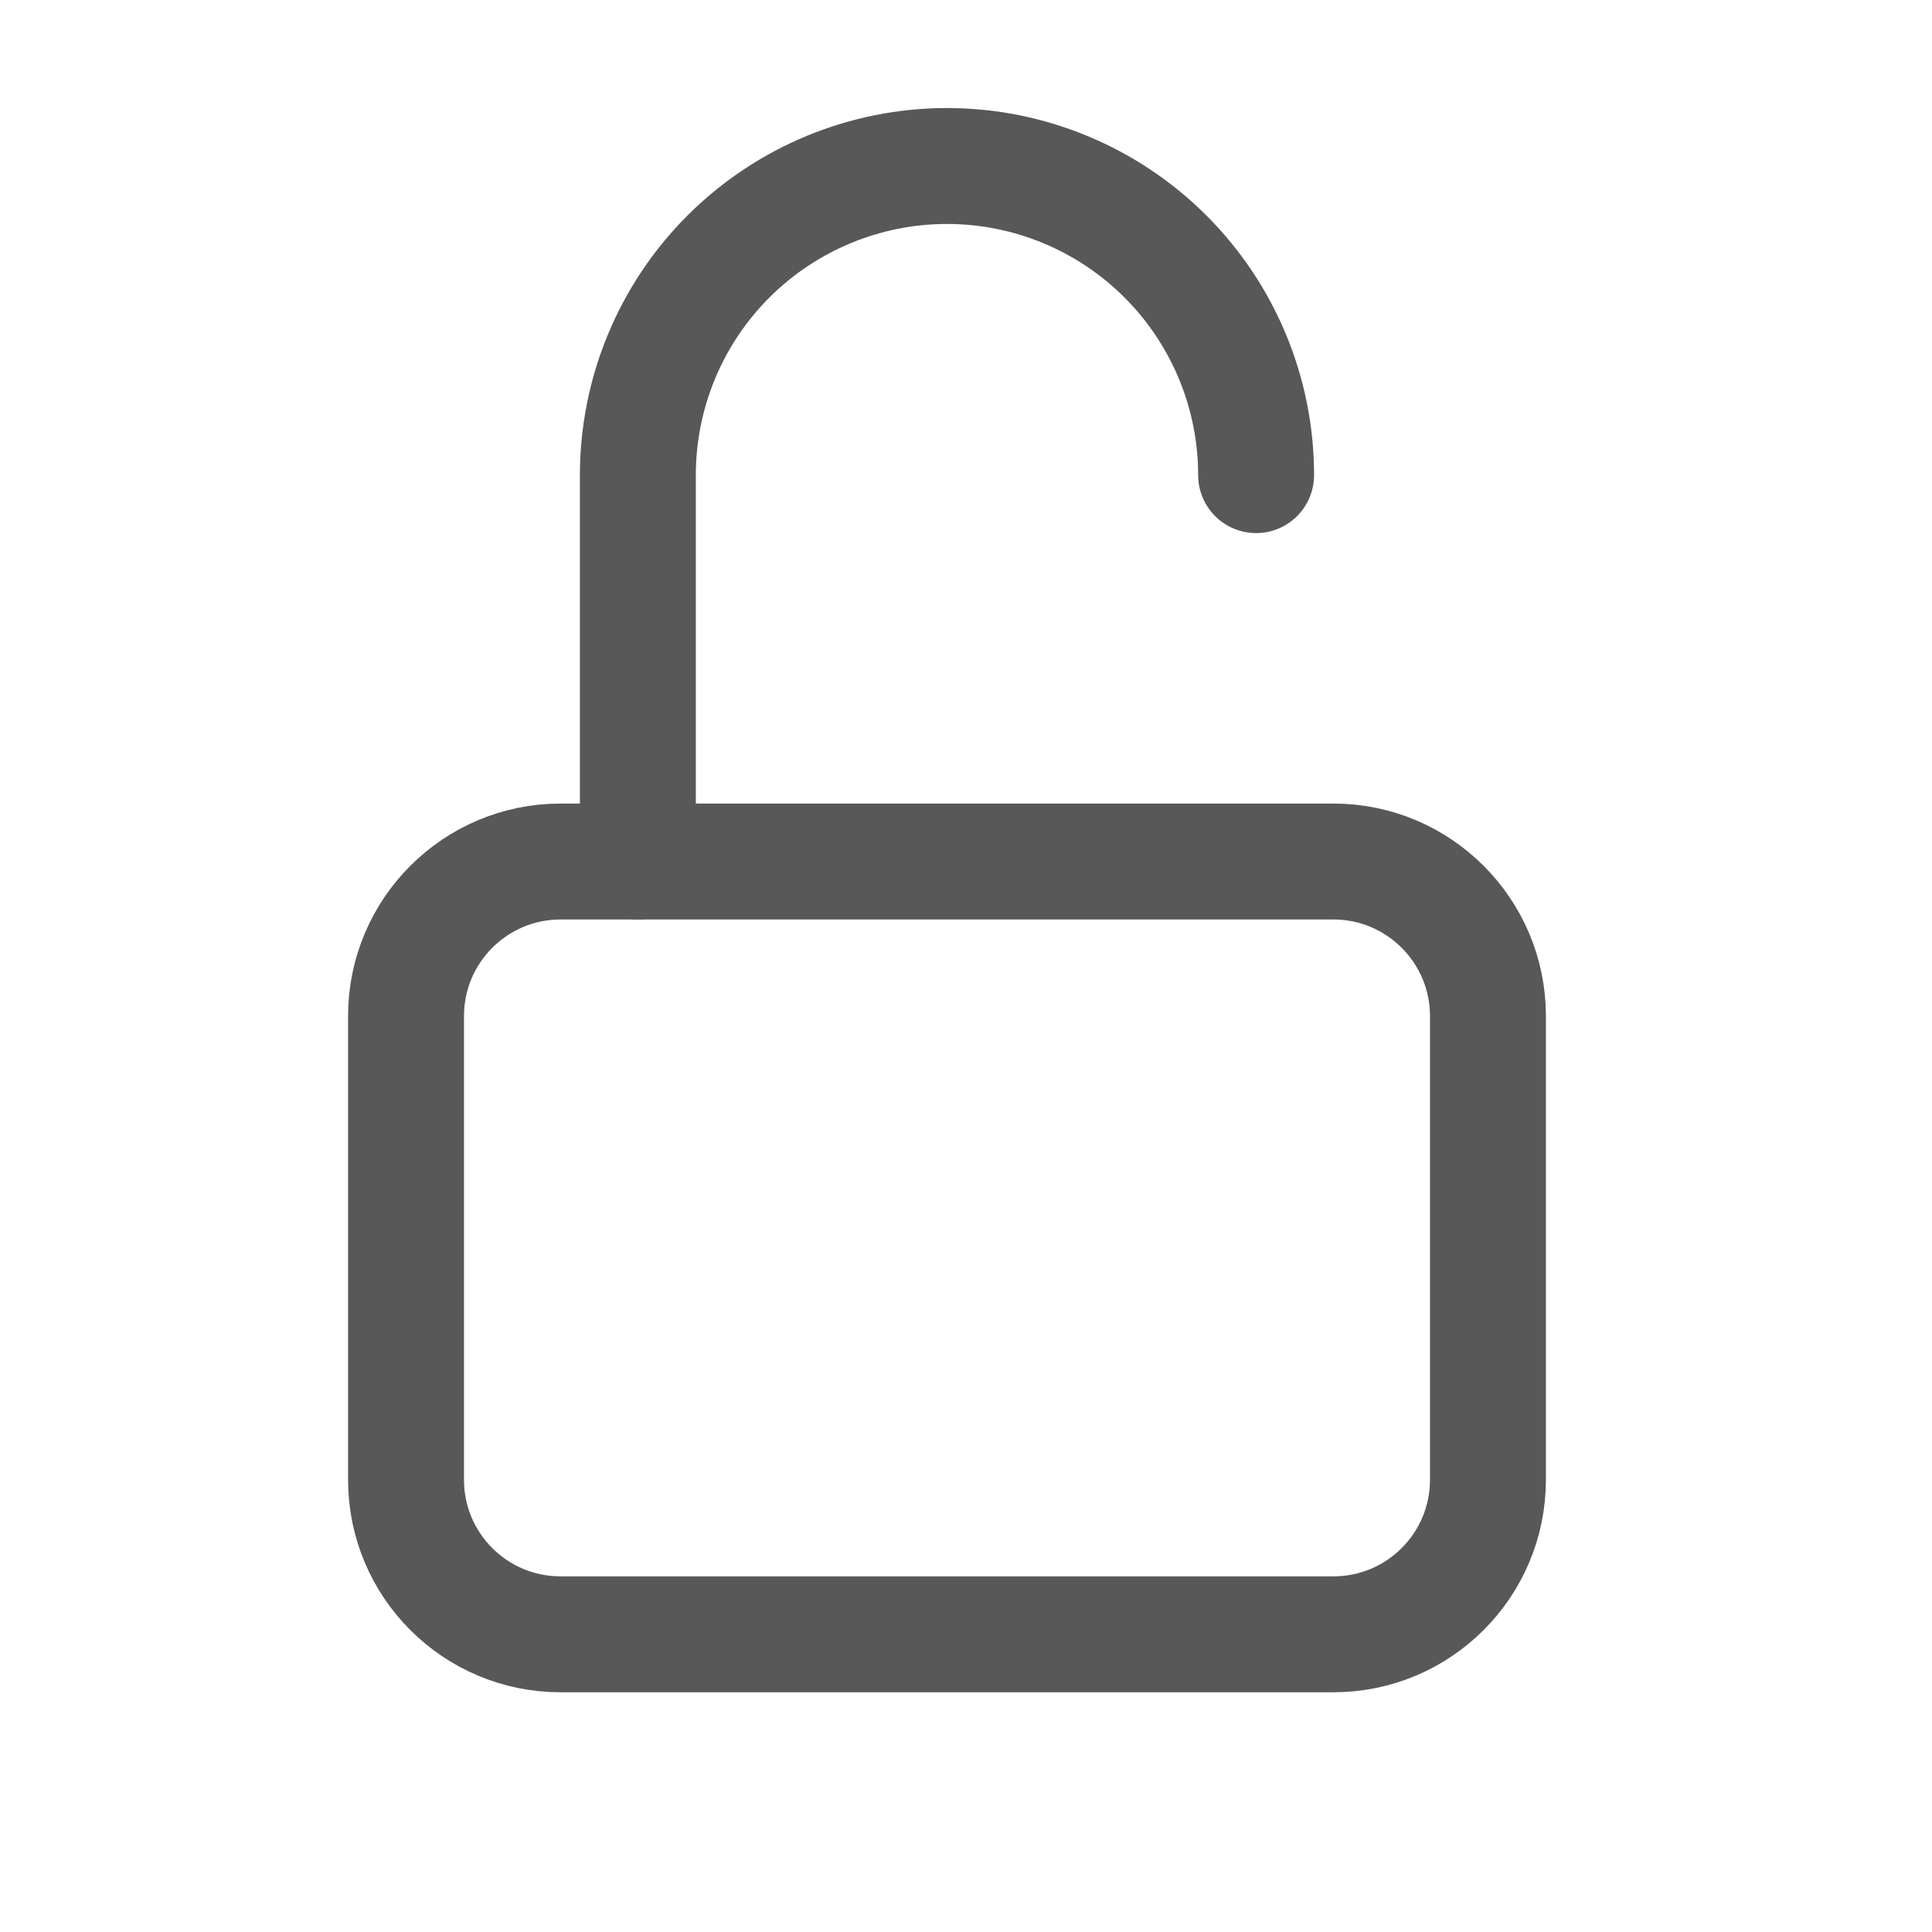 <?xml version="1.0" encoding="UTF-8"?> <svg xmlns="http://www.w3.org/2000/svg" width="25" height="25" viewBox="0 0 25 25" fill="none"><g clip-path="url(#clip0_5501_13682)"><path d="M17.254 11.148H7.254C6.149 11.148 5.254 12.044 5.254 13.148V19.148C5.254 20.253 6.149 21.148 7.254 21.148H17.254C18.358 21.148 19.254 20.253 19.254 19.148V13.148C19.254 12.044 18.358 11.148 17.254 11.148Z" stroke="#585858" stroke-width="1.5" stroke-linecap="round" stroke-linejoin="round"></path><path d="M8.254 11.148V6.148C8.254 5.088 8.675 4.07 9.425 3.32C10.176 2.57 11.193 2.148 12.254 2.148C13.315 2.148 14.332 2.57 15.082 3.32C15.832 4.07 16.254 5.088 16.254 6.148" stroke="#585858" stroke-width="1.5" stroke-linecap="round" stroke-linejoin="round"></path></g><defs><clipPath id="clip0_5501_13682"><rect width="24" height="24" fill="white" transform="translate(0.254 0.148)"></rect></clipPath></defs></svg> 